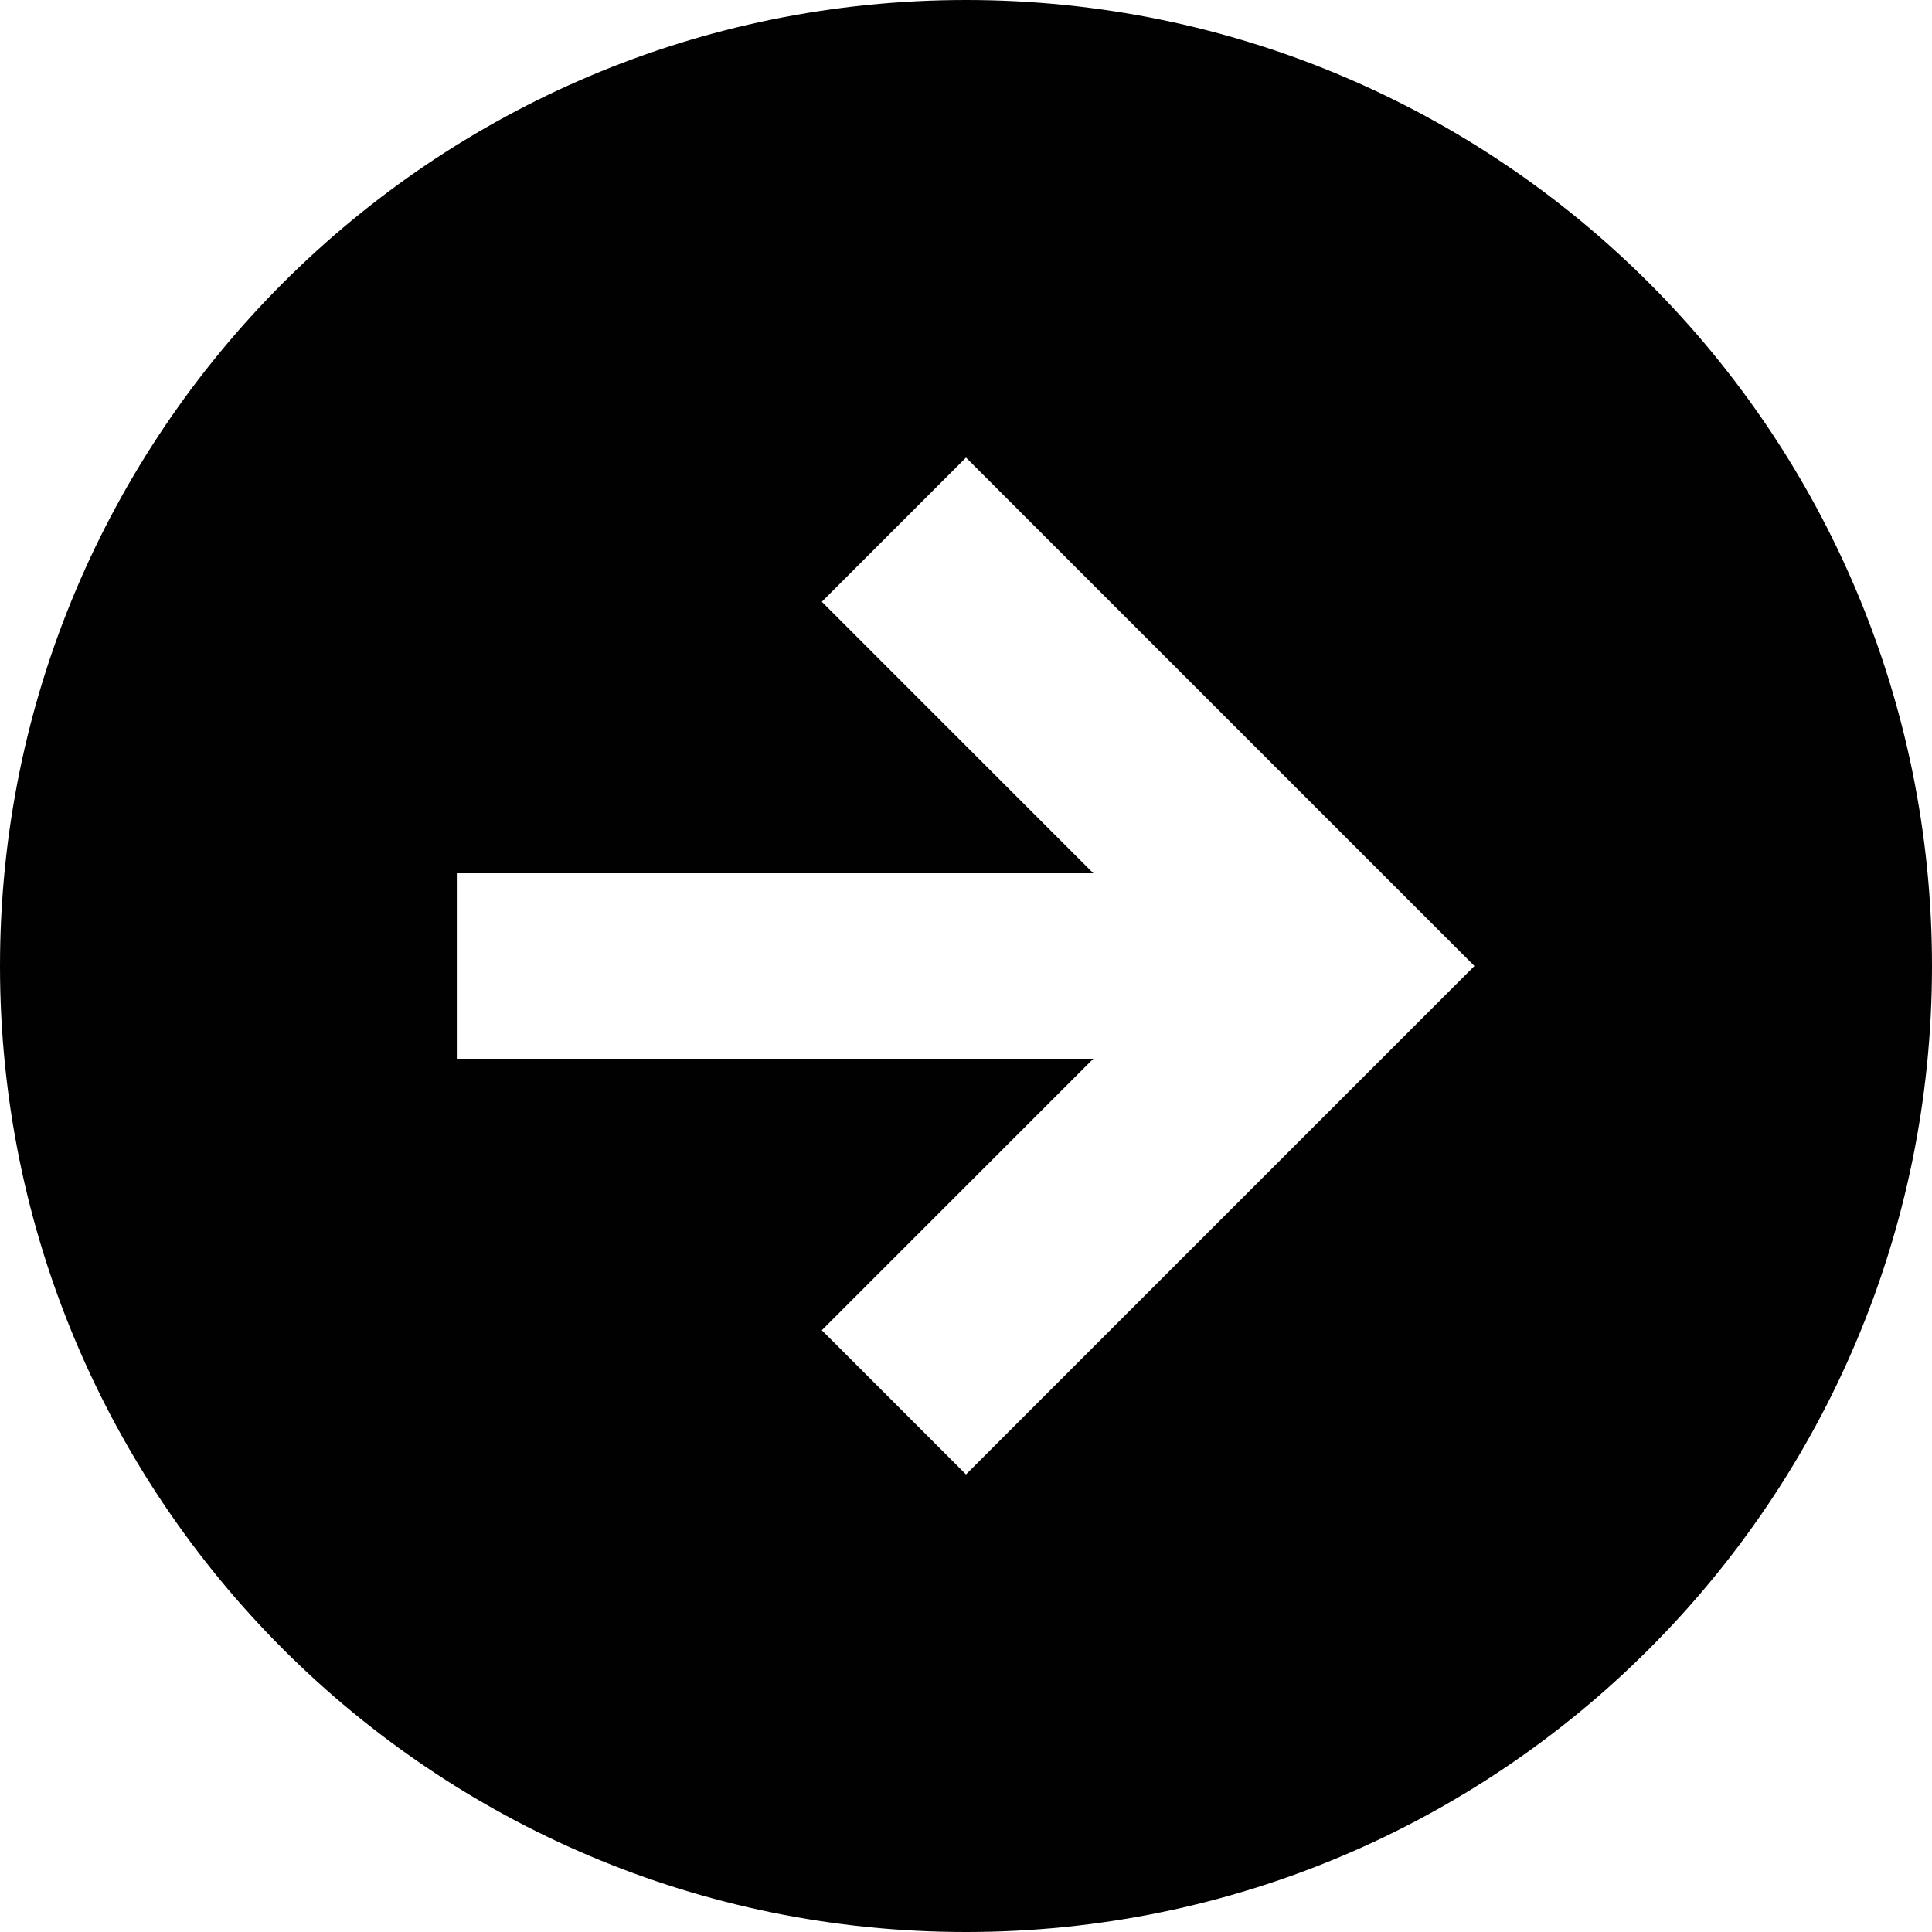 <?xml version="1.0" encoding="UTF-8"?>
<svg id="Layer_1" xmlns="http://www.w3.org/2000/svg" version="1.1" viewBox="0 0 95 95">
  <!-- Generator: Adobe Illustrator 29.3.1, SVG Export Plug-In . SVG Version: 2.1.0 Build 151)  -->
  <defs>
    <style>
      .st0 {
        fill: #010101;
      }
    </style>
  </defs>
  <path class="st0" d="M47.5,0h0C21.27,0,0,21.27,0,47.5h0c0,26.23,21.27,47.5,47.5,47.5h0c26.23,0,47.5-21.27,47.5-47.5h0C95,21.27,73.73,0,47.5,0ZM47.5,72.5l-7.09-7.09,13.35-13.35h-31.26v-9.12h31.26l-13.35-13.35,7.09-7.09,25,25-25,25Z"/>
</svg>